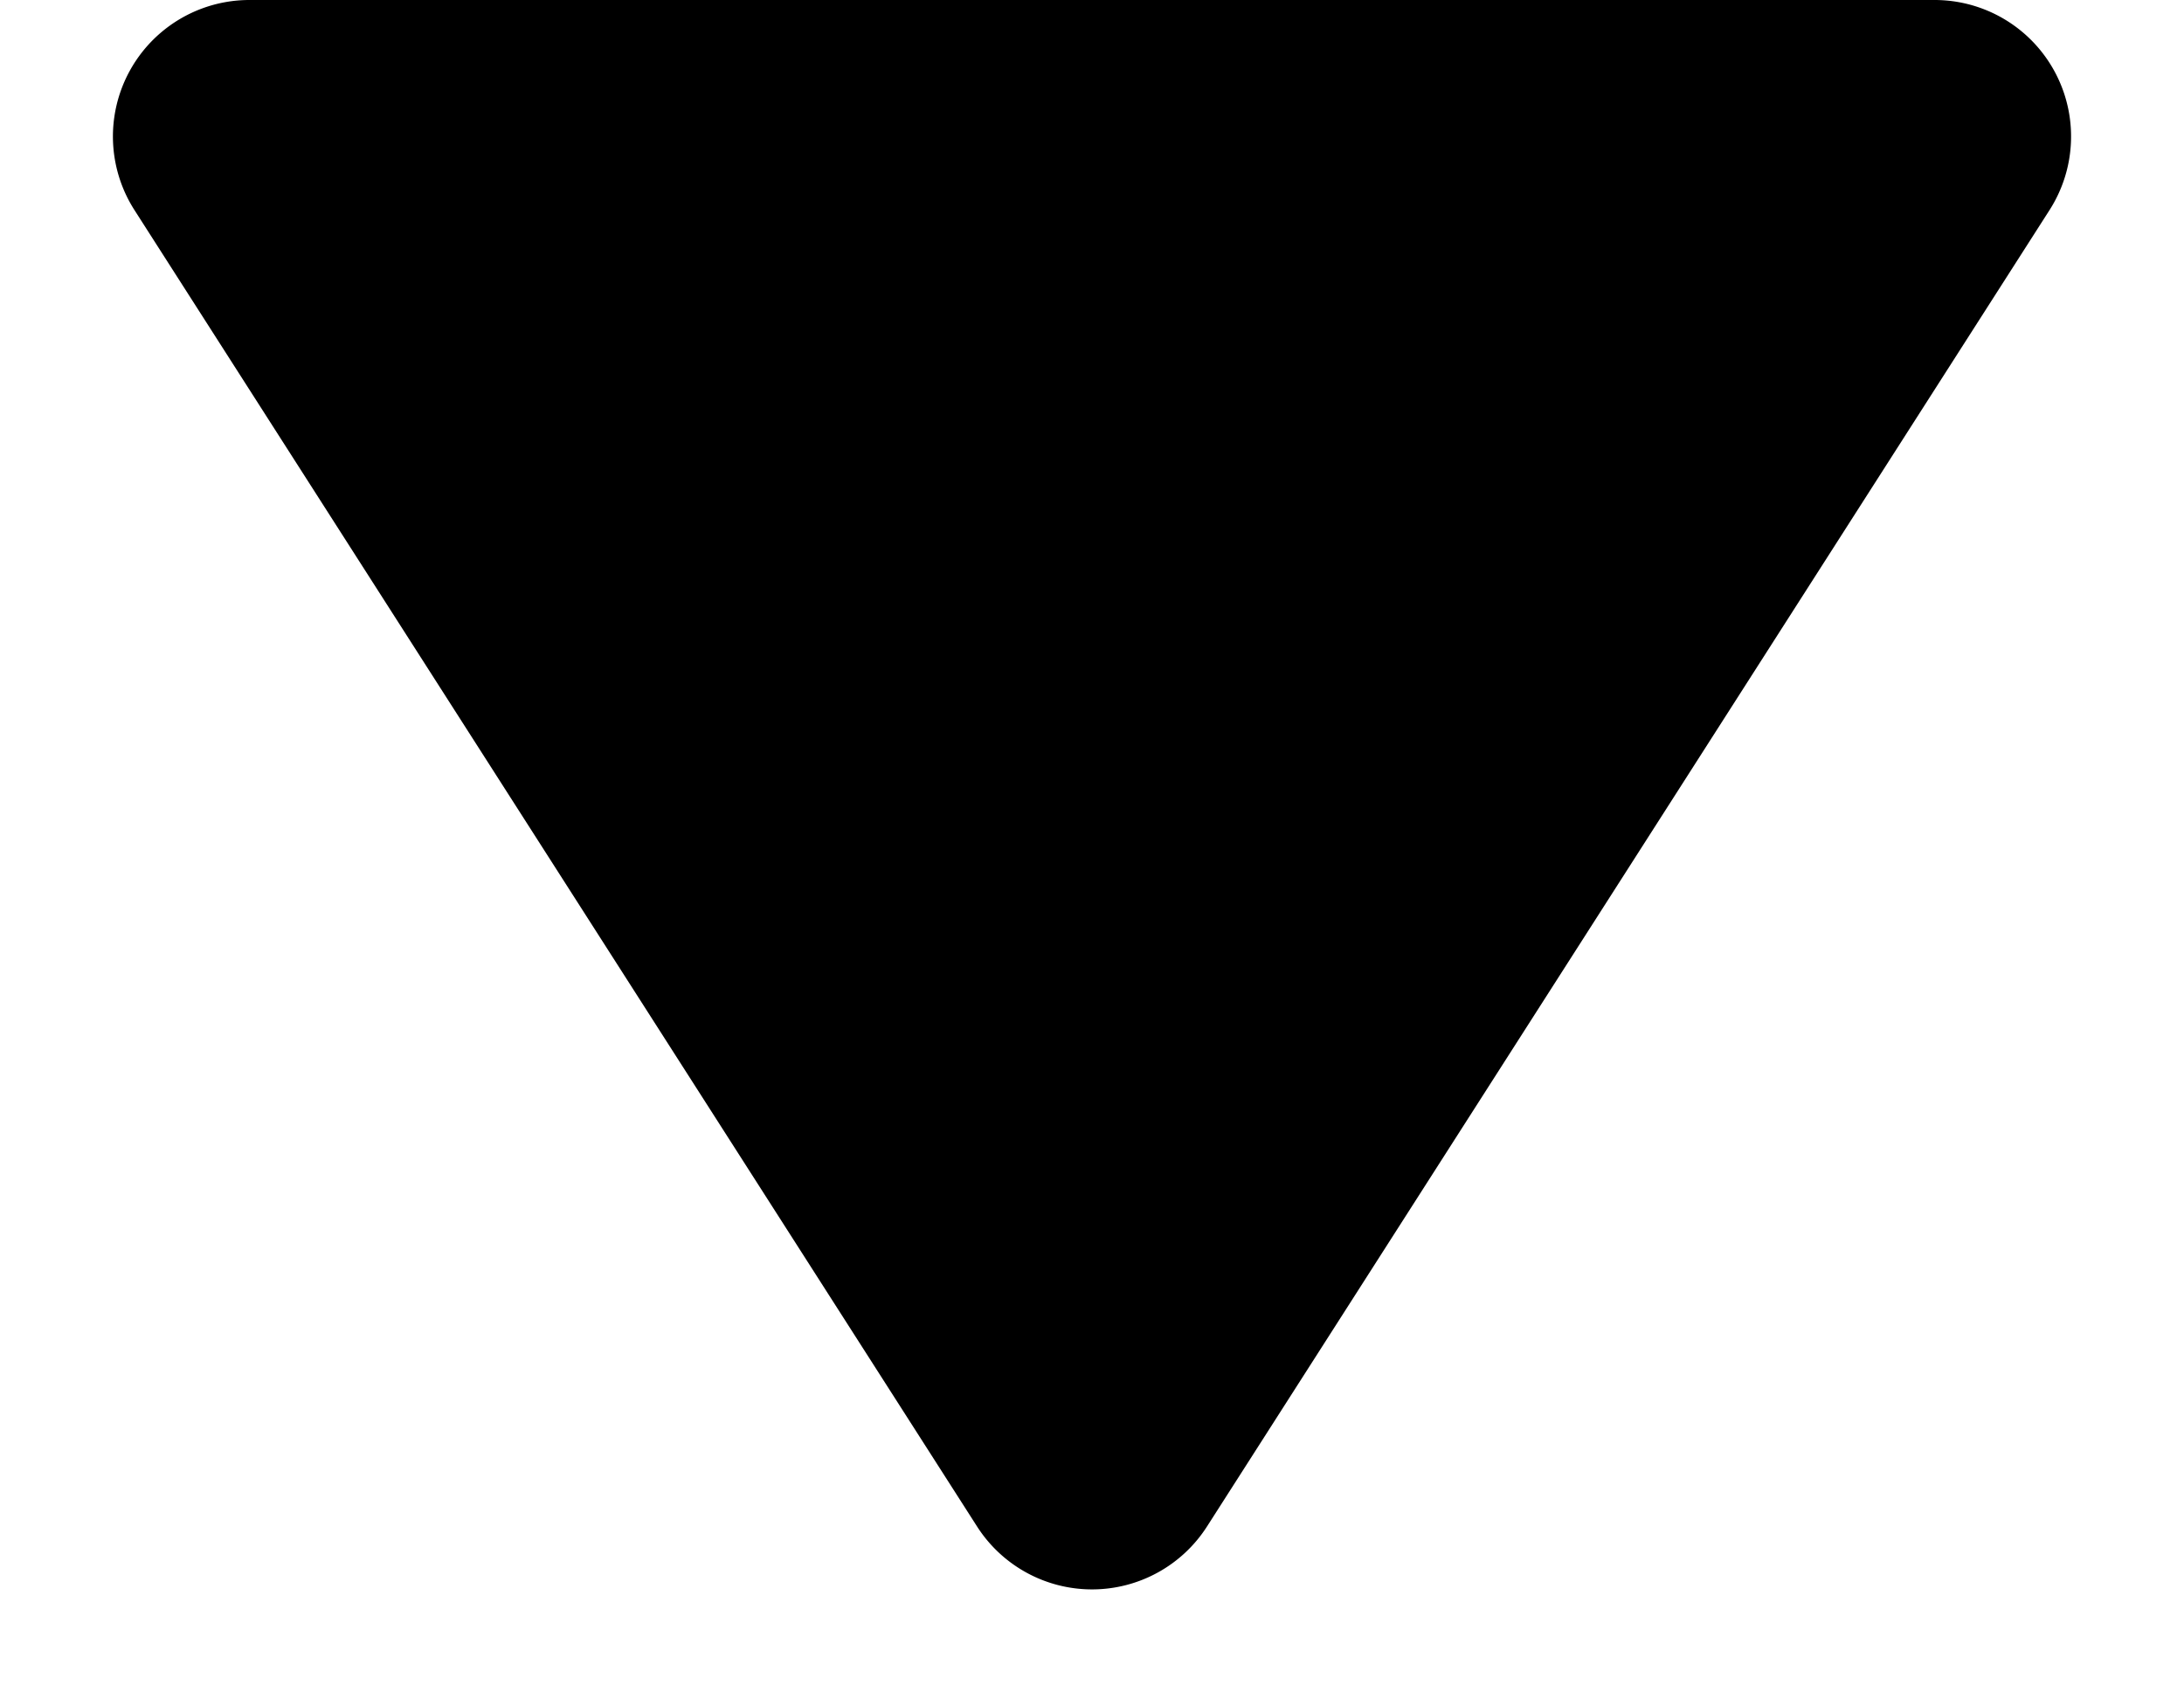 <svg xmlns="http://www.w3.org/2000/svg" width="32" height="25" viewBox="0 0 32 25">
  <path id="多角形_24" data-name="多角形 24" d="M14.315,2.632a2,2,0,0,1,3.369,0L30.03,21.922A2,2,0,0,1,28.345,25H3.655A2,2,0,0,1,1.97,21.922Z" transform="translate(32 25) rotate(180)"/>
</svg>
